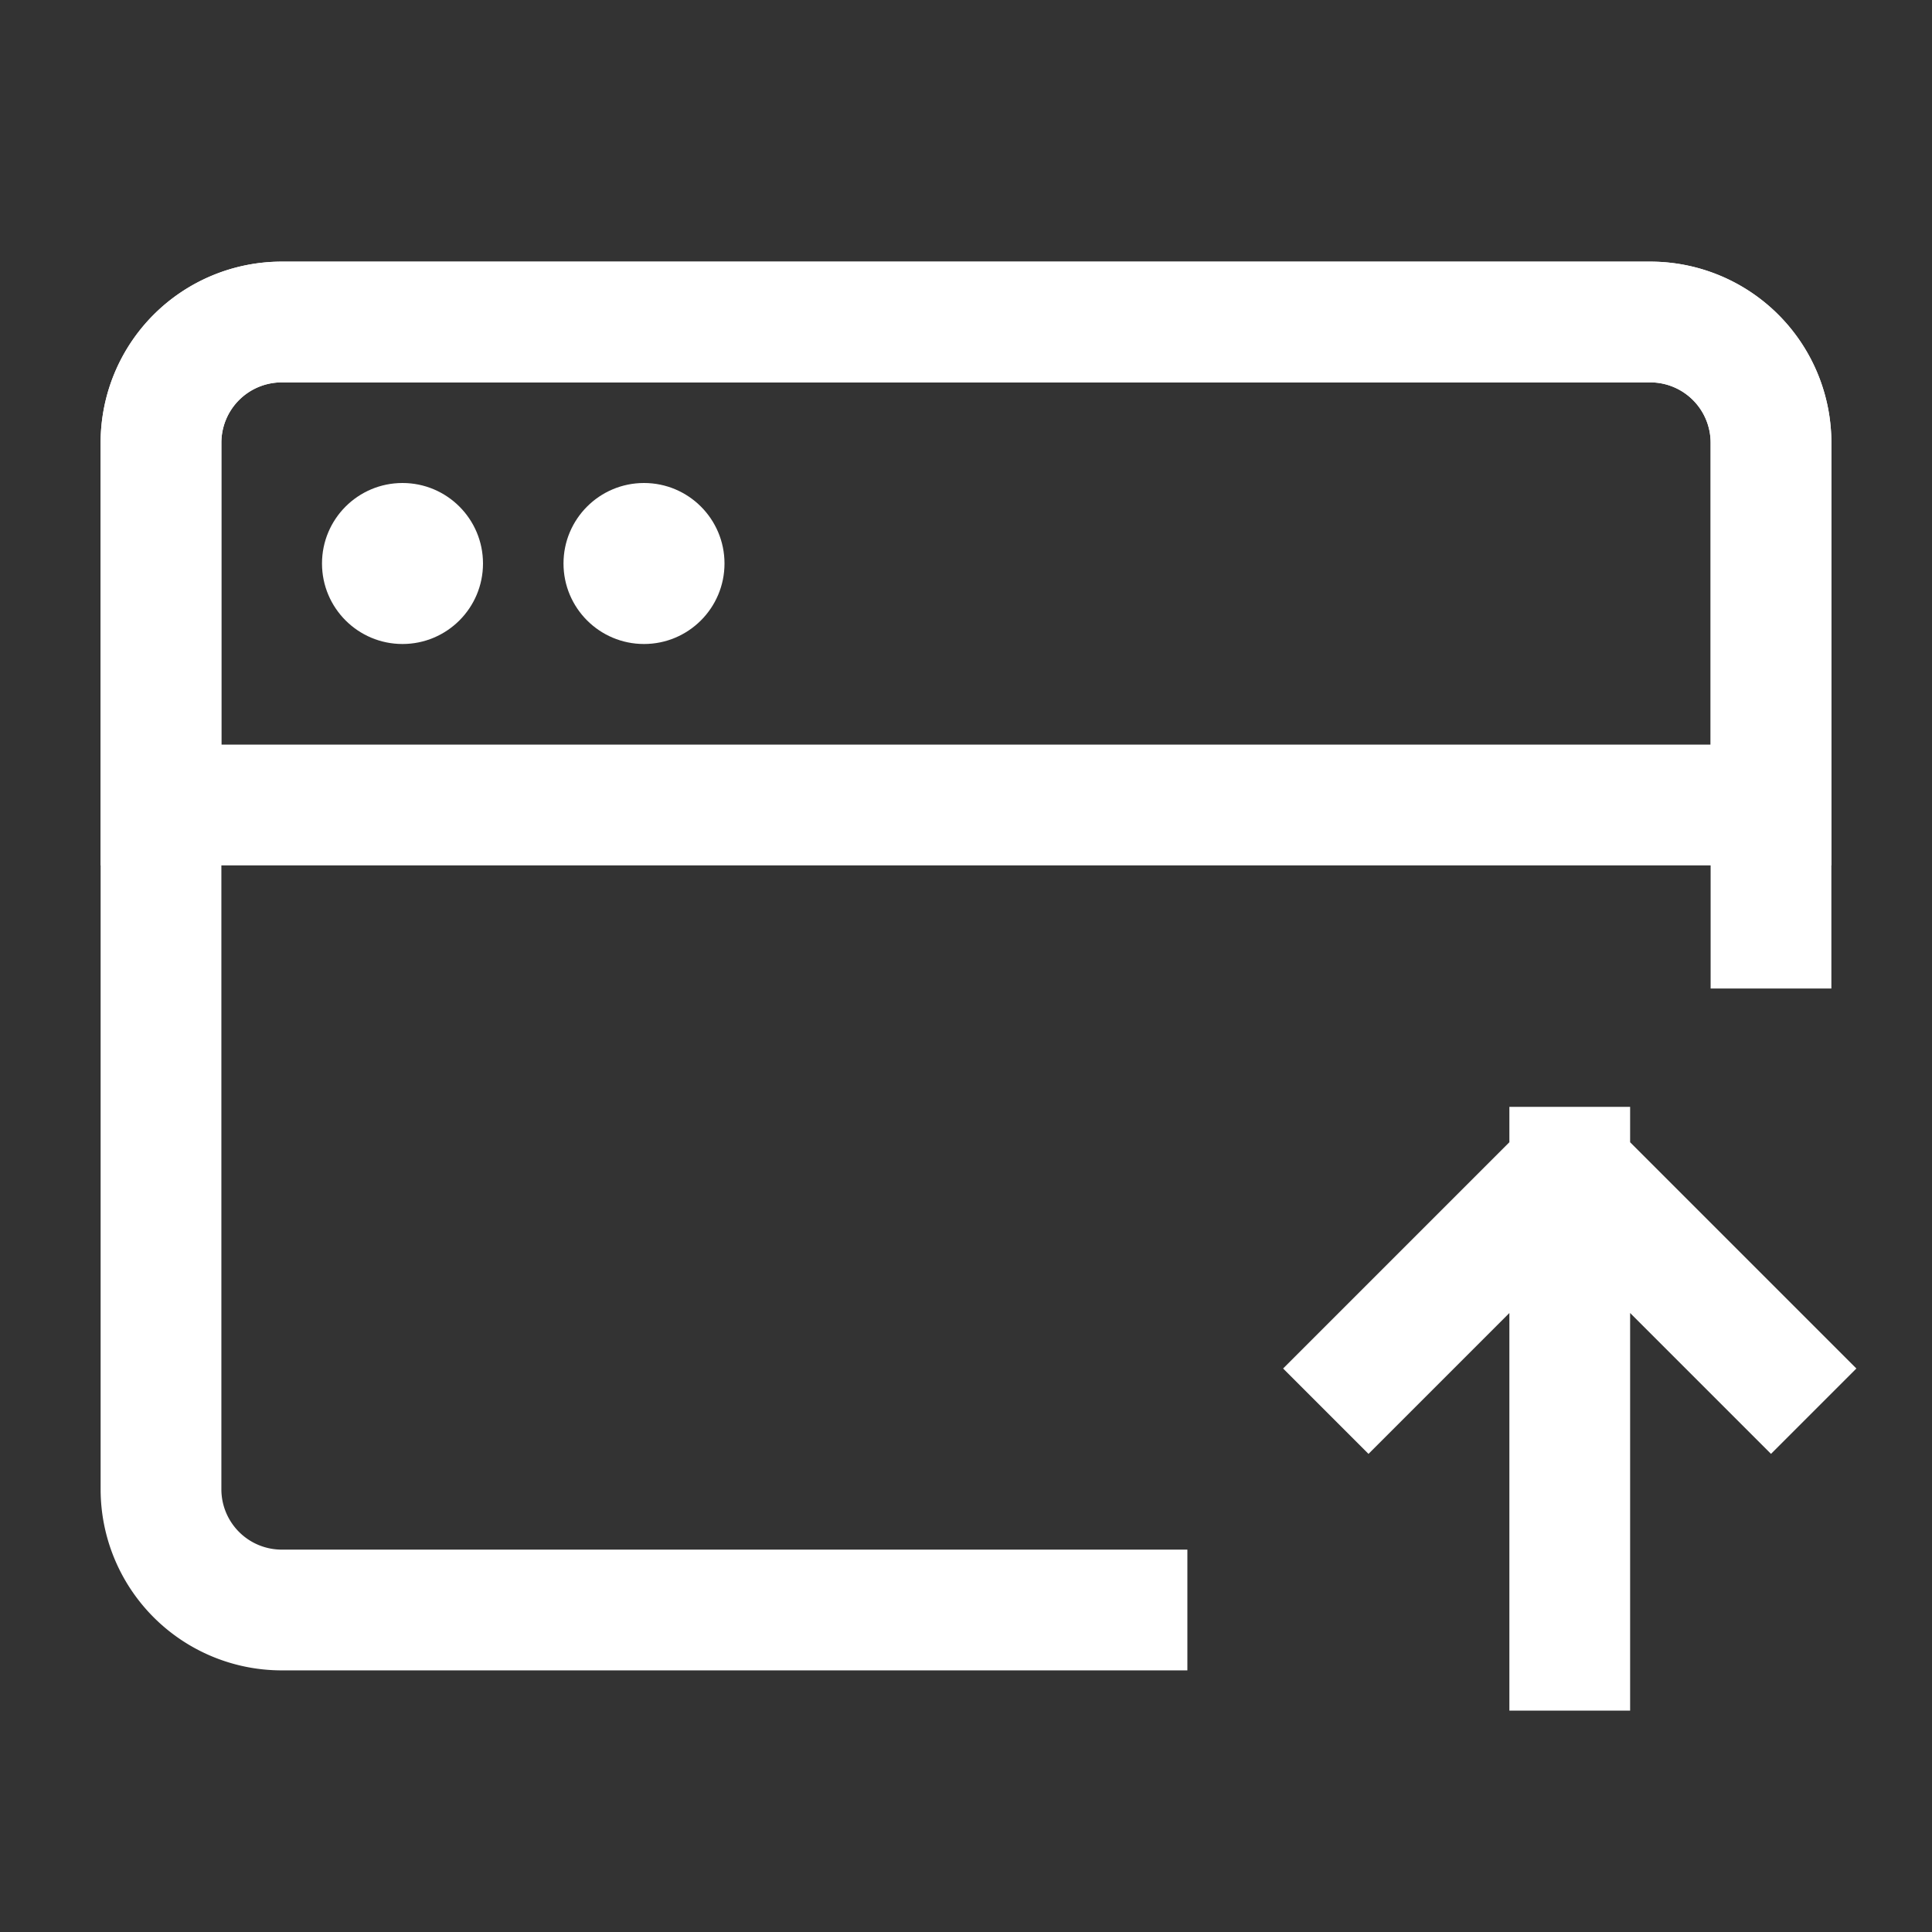 <svg xmlns="http://www.w3.org/2000/svg" fill="none" viewBox="0 0 48 48"><rect x="0" y="0" width="48" height="48" fill="#333333" stroke="none"/><path stroke-linejoin="round" stroke-linecap="square" stroke-width="3" stroke="#fff" d="M28 40H7a3 3 0 0 1-3-3V11a3 3 0 0 1 3-3h34a3 3 0 0 1 3 3v12.059M39 41V29M34 34l5-5 5 5"/><path stroke-width="3" stroke="#fff" d="M4 11a3 3 0 0 1 3-3h34a3 3 0 0 1 3 3v9H4v-9Z"/><circle fill="#fff" transform="matrix(0 -1 -1 0 10 14)" r="2"/><circle fill="#fff" transform="matrix(0 -1 -1 0 16 14)" r="2"/></svg>